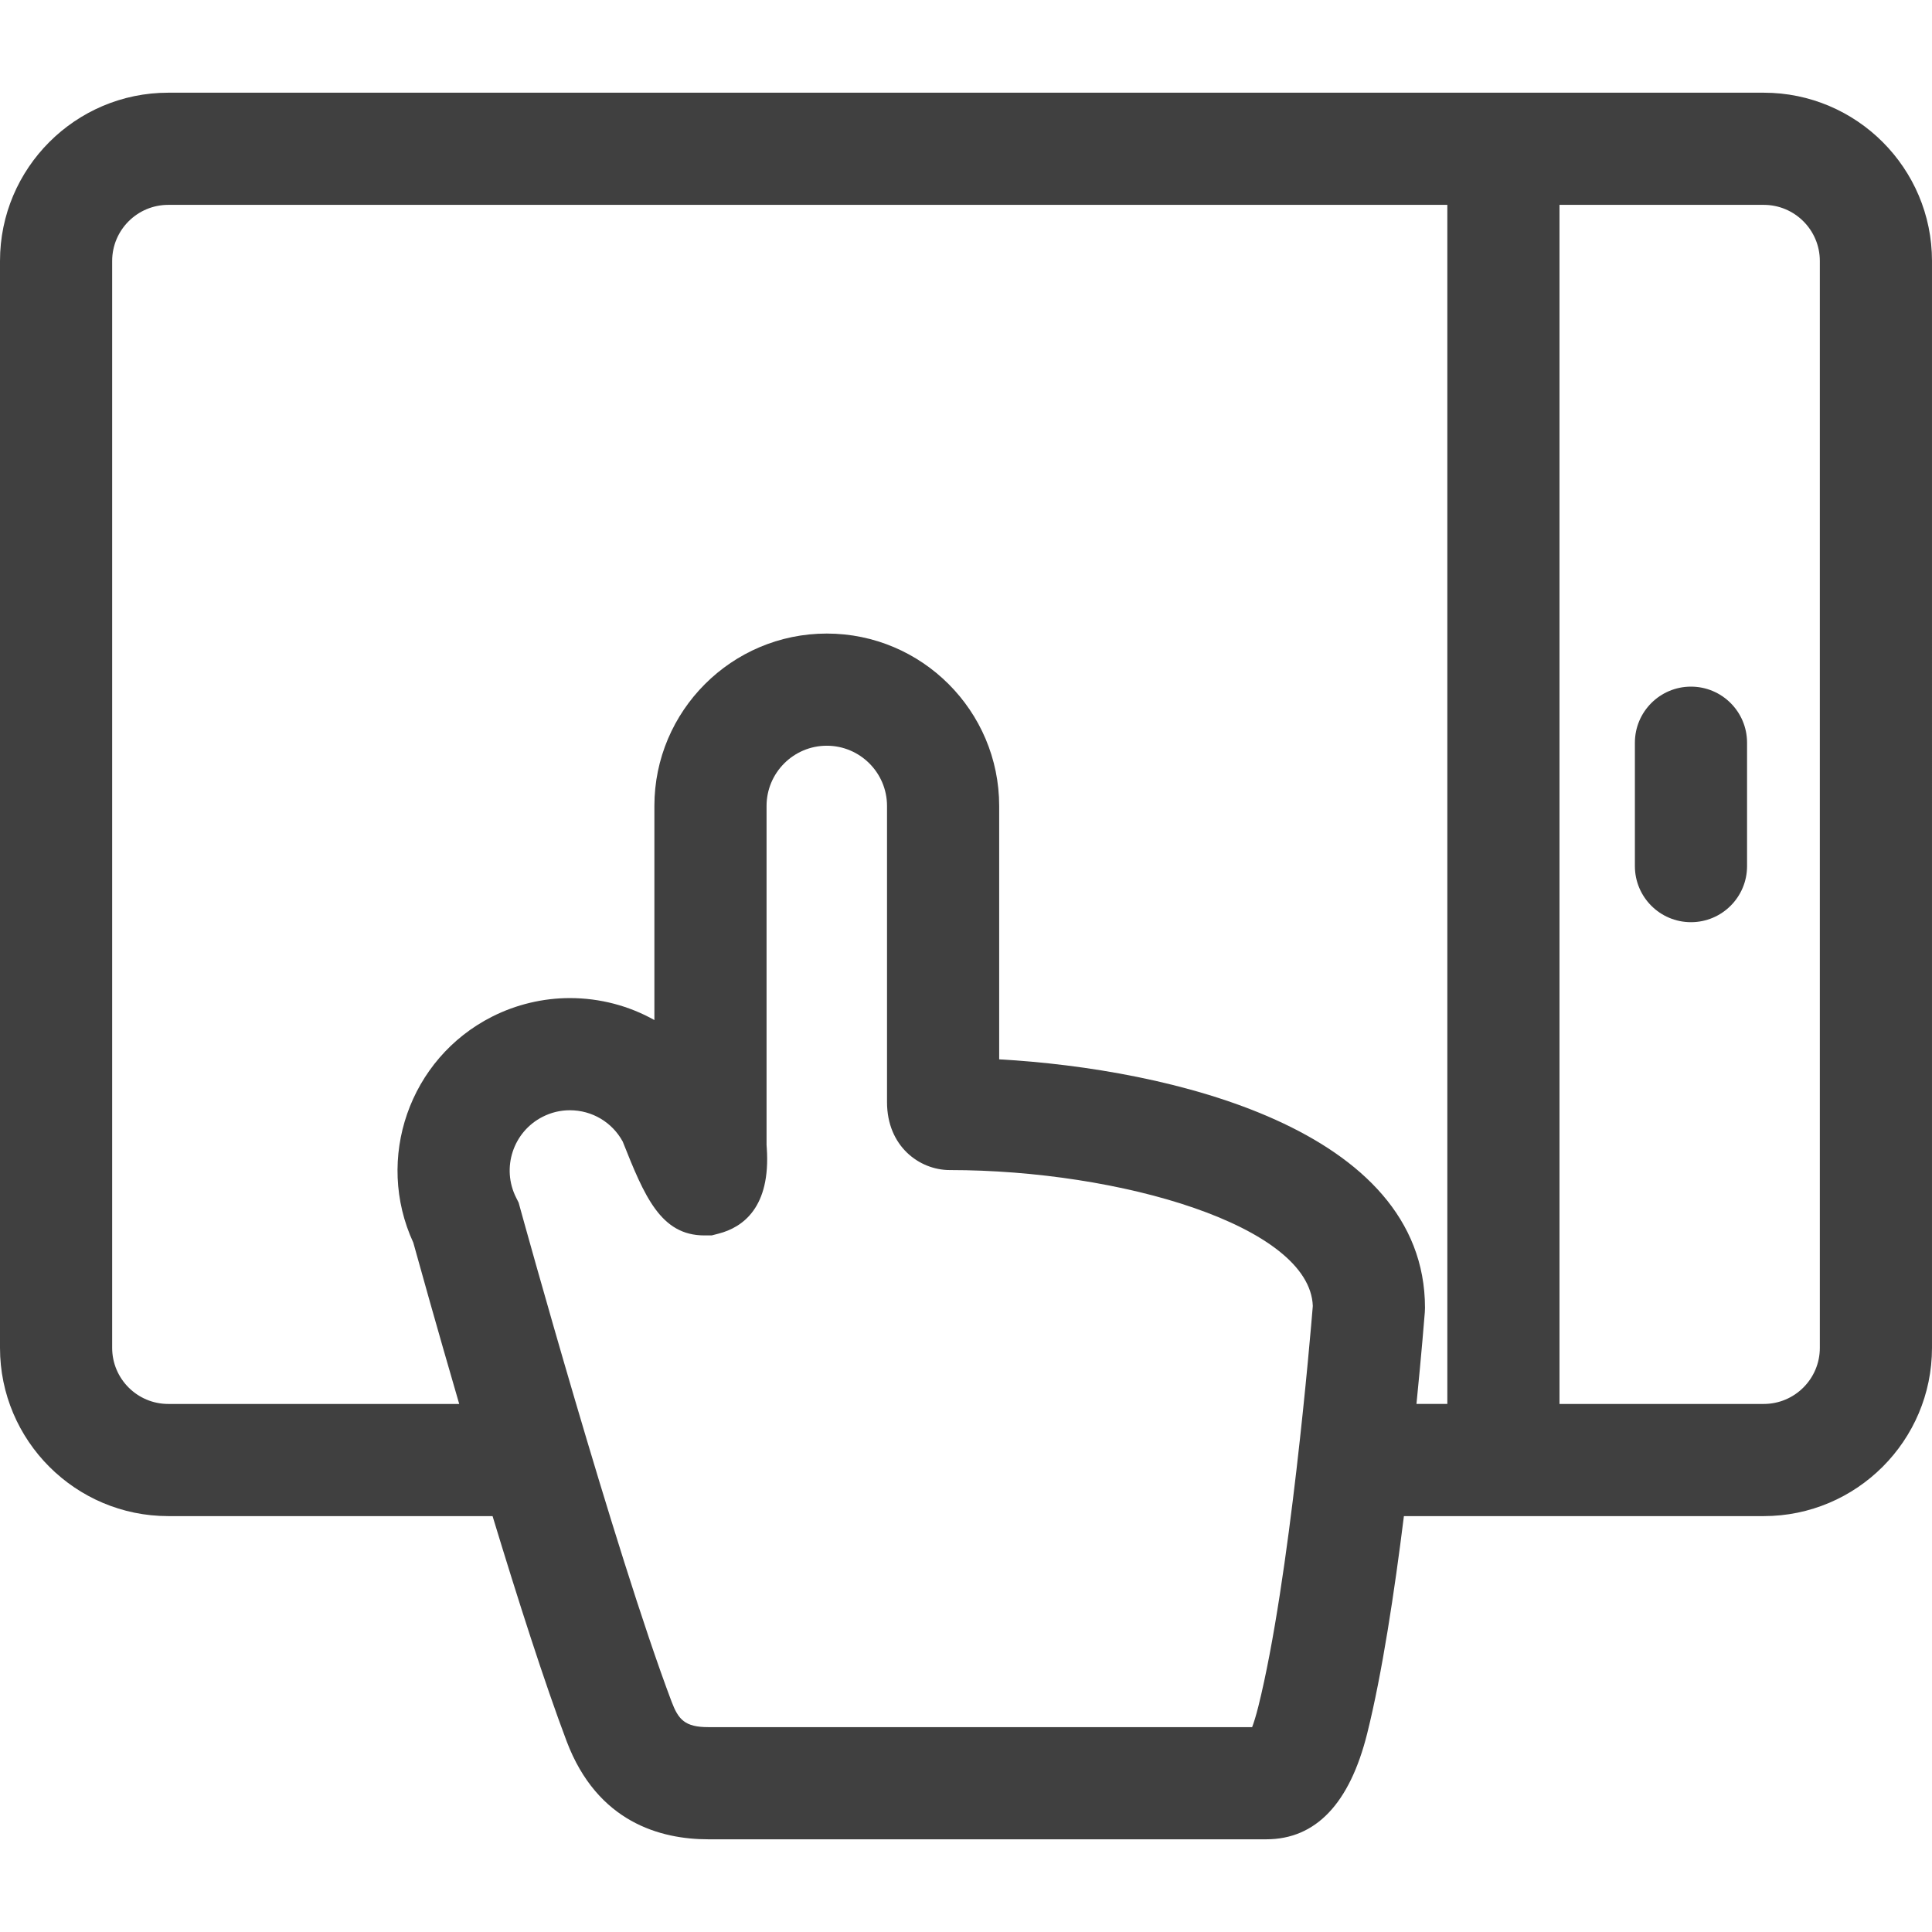 <?xml version="1.0" encoding="iso-8859-1"?>
<!-- Generator: Adobe Illustrator 17.1.0, SVG Export Plug-In . SVG Version: 6.00 Build 0)  -->
<!DOCTYPE svg PUBLIC "-//W3C//DTD SVG 1.1//EN" "http://www.w3.org/Graphics/SVG/1.1/DTD/svg11.dtd">
<svg xmlns="http://www.w3.org/2000/svg" xmlns:xlink="http://www.w3.org/1999/xlink" version="1.1" id="Capa_1" x="0px" y="0px" viewBox="0 0 258.37 258.37" style="enable-background:new 0 0 258.37 258.37;" xml:space="preserve" width="512px" height="512px">
<g>
	<path d="M235.87,12.397H22.5C10.094,12.397,0,22.49,0,34.897v145.355c0,12.407,10.094,22.5,22.5,22.5h43.372   c3.358,11.055,6.952,22.286,9.91,30.119c4.095,10.829,12.557,13.102,18.934,13.102h74.618c6.616,0,11.159-4.76,13.502-14.147   c1.992-7.973,3.648-18.933,4.911-29.074h48.122c12.406,0,22.5-10.093,22.5-22.5V34.897C258.37,22.49,248.276,12.397,235.87,12.397z    M168.284,228.192c-0.333,1.331-0.615,2.208-0.834,2.781H94.717c-3.113,0-3.995-1.004-4.902-3.403   c-7.599-20.124-20.134-65.567-20.259-66.024l-0.198-0.719l-0.336-0.667c-2-3.966-0.4-8.82,3.566-10.819   c1.14-0.575,2.356-0.866,3.615-0.866c2.972,0,5.656,1.595,7.072,4.182c2.902,7.312,5.077,12.558,10.922,12.558   c0.003,0,0.006,0,0.009,0l0.985-0.005l0.925-0.24c3.229-0.839,6.964-3.504,6.426-11.431c-0.013-0.177-0.025-0.34-0.029-0.424   v-45.333c0-4.442,3.613-8.056,8.056-8.056c4.44,0,8.054,3.614,8.054,8.056v39.609c0,5.899,4.323,9.083,8.392,9.083   c22.791,0,48.167,7.453,48.549,18.18C175.26,178.37,172.487,211.365,168.284,228.192z M133.622,141.667v-33.885   c0-12.713-10.342-23.056-23.054-23.056c-12.713,0-23.056,10.343-23.056,23.056v28.631c-3.379-1.895-7.251-2.938-11.31-2.938   c-3.575,0-7.161,0.855-10.368,2.472c-11.108,5.6-15.731,19.022-10.562,30.233c0.681,2.458,3.06,11.012,6.139,21.573H22.5   c-4.136,0-7.5-3.364-7.5-7.5V34.897c0-4.136,3.364-7.5,7.5-7.5h171.054v160.355h-4.128c0.689-6.874,1.076-11.728,1.118-12.265   l0.023-0.587C190.567,150.925,156.385,142.945,133.622,141.667z M243.37,180.253c0,4.136-3.364,7.5-7.5,7.5h-27.316V27.397h27.316   c4.136,0,7.5,3.364,7.5,7.5V180.253z" fill="#404040"/>
	<path d="M226.137,91.825c-4.143,0-7.5,3.358-7.5,7.5v16.5c0,4.142,3.357,7.5,7.5,7.5   c4.143,0,7.5-3.358,7.5-7.5v-16.5C233.637,95.183,230.279,91.825,226.137,91.825z" fill="#404040"/>
</g>
<g>
</g>
<g>
</g>
<g>
</g>
<g>
</g>
<g>
</g>
<g>
</g>
<g>
</g>
<g>
</g>
<g>
</g>
<g>
</g>
<g>
</g>
<g>
</g>
<g>
</g>
<g>
</g>
<g>
</g>
</svg>
